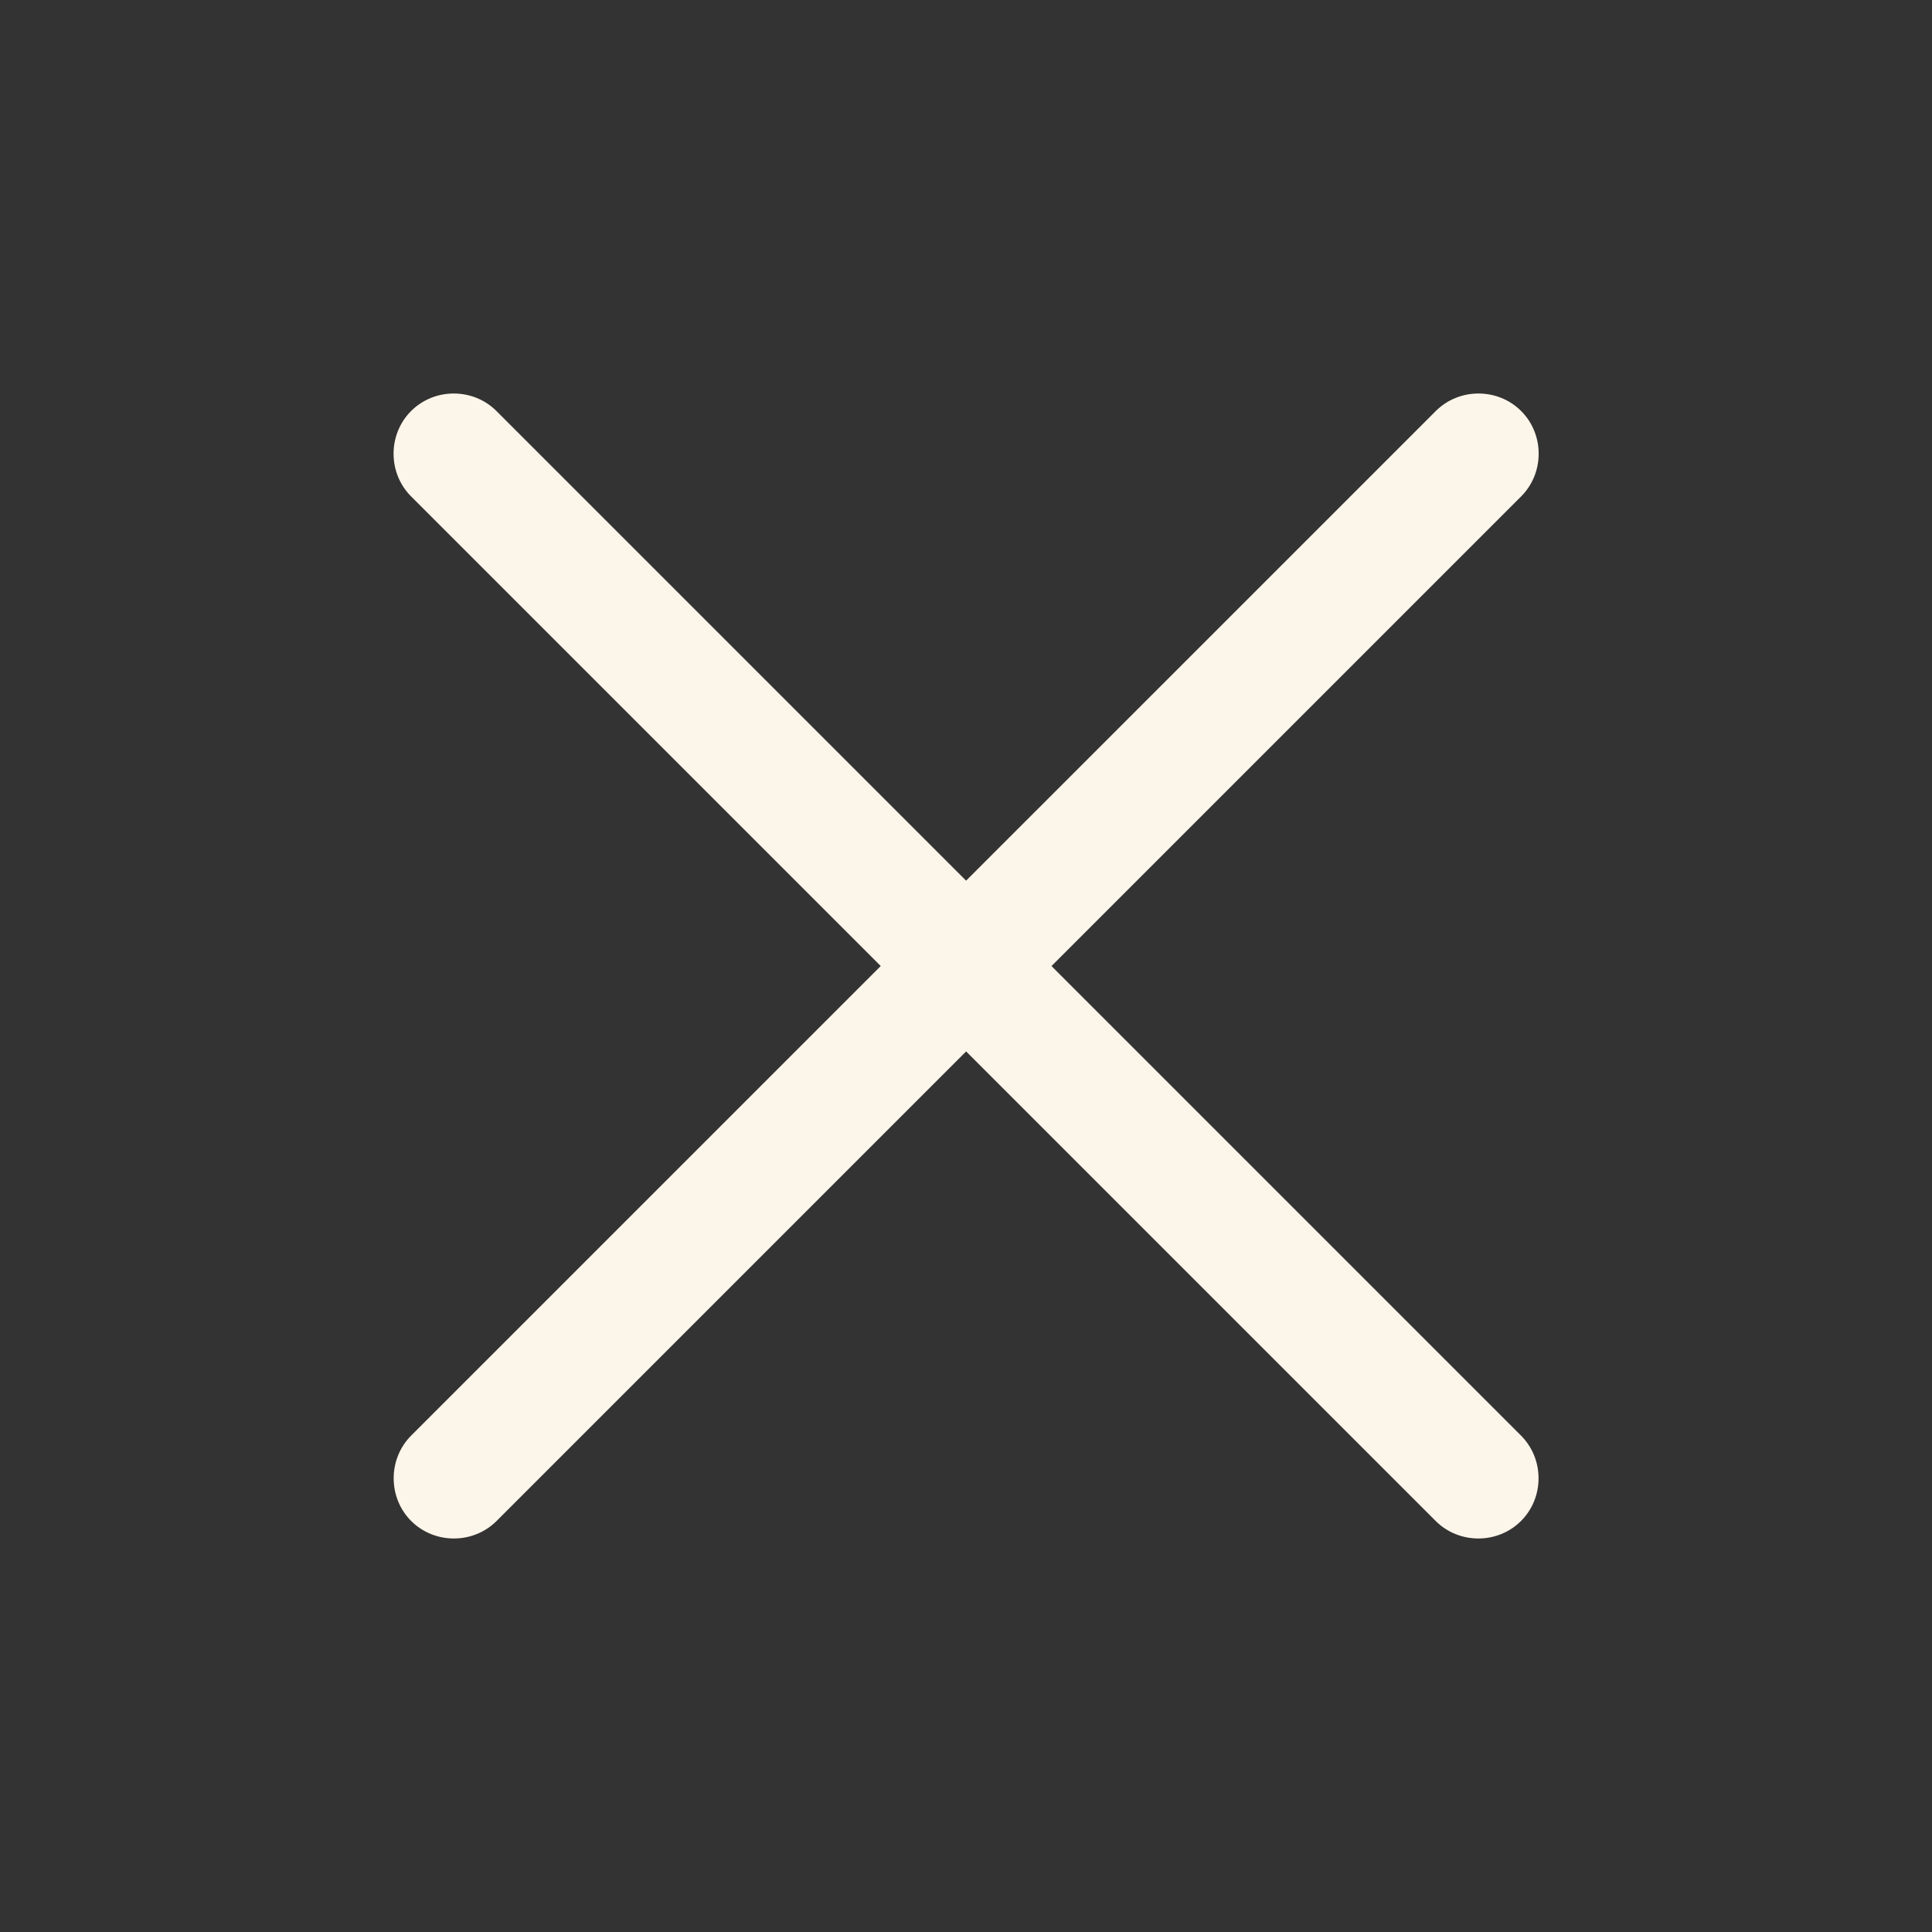<svg width="32" height="32" viewBox="0 0 32 32" fill="none" xmlns="http://www.w3.org/2000/svg">
<rect x="0" y="0" width="32" height="32" fill="#333333" stroke="none"/>
<g clip-path="url(#clip0_484_1733)">
<path d="M23.779 25.192L6.809 8.222C6.422 7.835 6.422 7.194 6.809 6.808C7.195 6.421 7.836 6.421 8.223 6.808L25.193 23.778C25.58 24.165 25.58 24.806 25.193 25.192C24.807 25.579 24.166 25.579 23.779 25.192Z" fill="#FCF5E9"/>
<path d="M6.81 23.778L23.781 6.808C24.168 6.421 24.809 6.421 25.195 6.808C25.582 7.194 25.582 7.835 25.195 8.222L8.225 25.192C7.838 25.579 7.197 25.579 6.81 25.192C6.424 24.806 6.424 24.165 6.81 23.778Z" fill="#FCF5E9"/>
</g>
<defs>
<clipPath id="clip0_484_1733">
<rect width="32" height="32" fill="white"/>
</clipPath>
</defs>
</svg>
